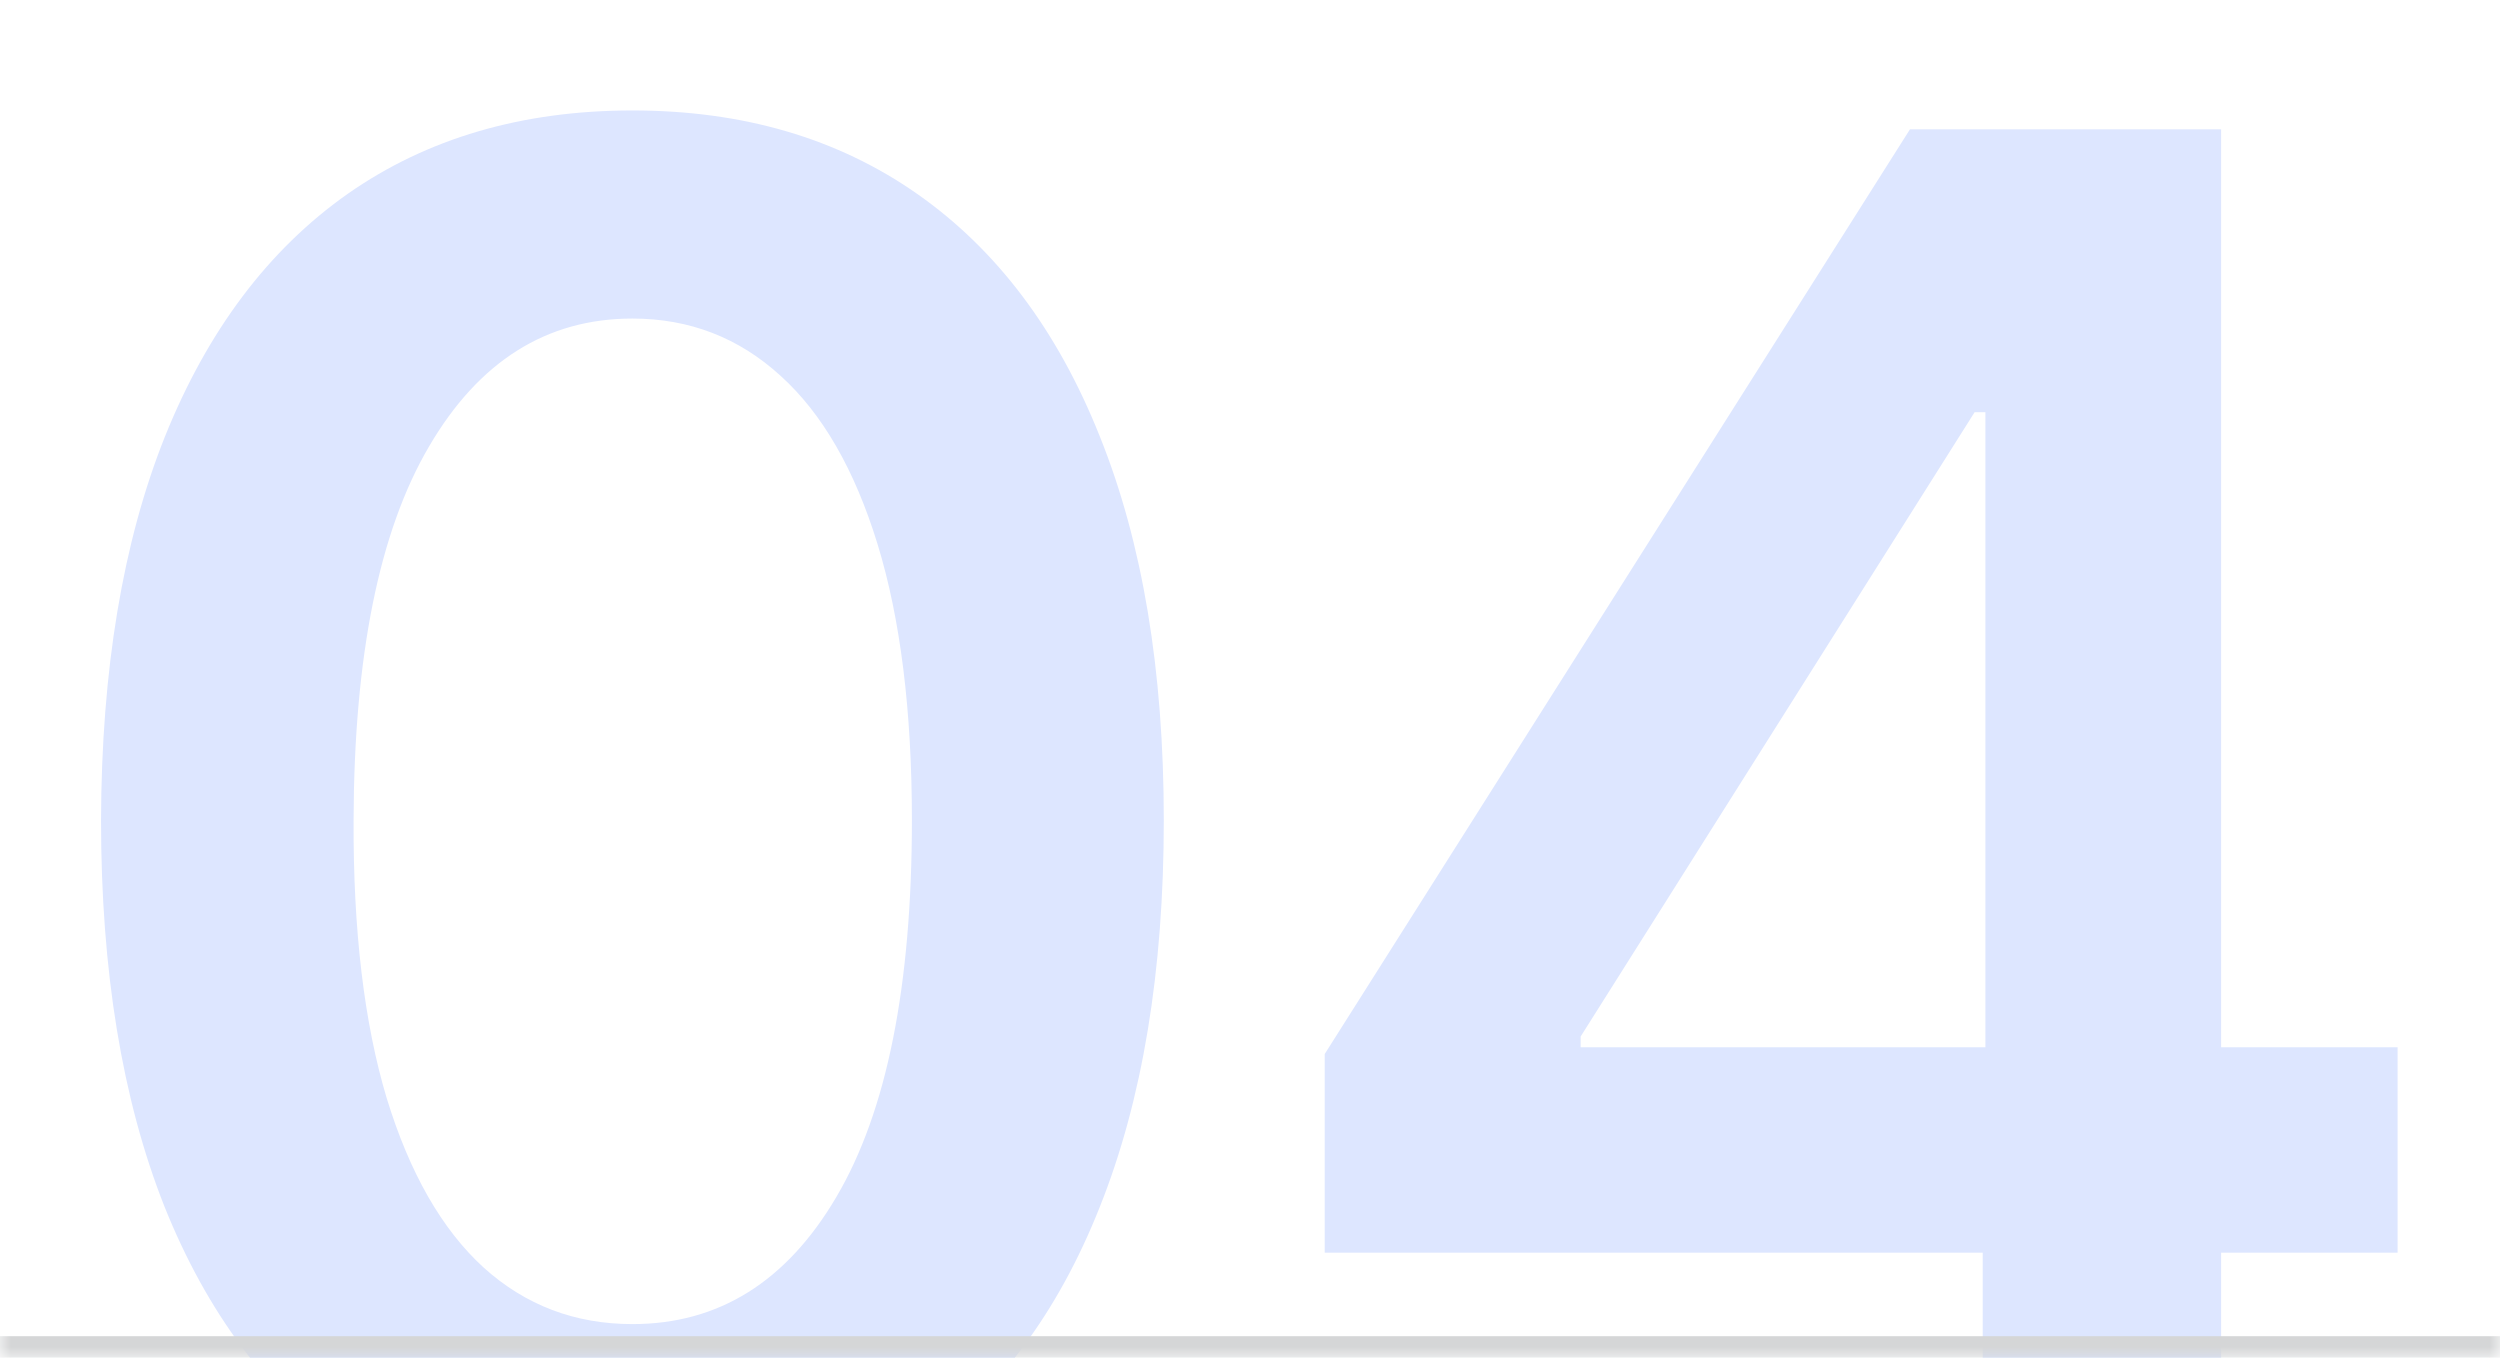 <svg xmlns="http://www.w3.org/2000/svg" width="116" height="63" viewBox="0 0 116 63" fill="none"><g clip-path="url(#clip0_595_11274)"><mask id="path-1-inside-1_595_11274" fill="white"><path d="M0 0H116V63H0V0Z"></path></mask><path d="M29.344 71.219C24.198 71.219 19.781 69.917 16.094 67.312C12.427 64.688 9.604 60.906 7.625 55.969C5.667 51.01 4.688 45.042 4.688 38.062C4.708 31.083 5.698 25.146 7.656 20.25C9.635 15.333 12.458 11.583 16.125 9C19.812 6.417 24.219 5.125 29.344 5.125C34.469 5.125 38.875 6.417 42.562 9C46.25 11.583 49.073 15.333 51.031 20.25C53.01 25.167 54 31.104 54 38.062C54 45.062 53.01 51.042 51.031 56C49.073 60.938 46.25 64.708 42.562 67.312C38.896 69.917 34.49 71.219 29.344 71.219ZM29.344 61.438C33.344 61.438 36.5 59.469 38.812 55.531C41.146 51.573 42.312 45.75 42.312 38.062C42.312 32.979 41.781 28.708 40.719 25.25C39.656 21.792 38.156 19.188 36.219 17.438C34.281 15.667 31.99 14.781 29.344 14.781C25.365 14.781 22.219 16.76 19.906 20.719C17.594 24.656 16.427 30.438 16.406 38.062C16.385 43.167 16.896 47.458 17.938 50.938C19 54.417 20.5 57.042 22.438 58.812C24.375 60.562 26.677 61.438 29.344 61.438ZM61.467 58.125V48.906L88.623 6H96.31V19.125H91.623L73.342 48.094V48.594H111.248V58.125H61.467ZM91.998 70V55.312L92.123 51.188V6H103.06V70H91.998Z" fill="#DDE6FF"></path></g><path d="M116 63V62H0V63V64H116V63Z" fill="#D5D6D7" mask="url(#path-1-inside-1_595_11274)"></path><defs><clipPath id="clip0_595_11274"><path d="M0 0H116V63H0V0Z" fill="white"></path></clipPath></defs></svg>